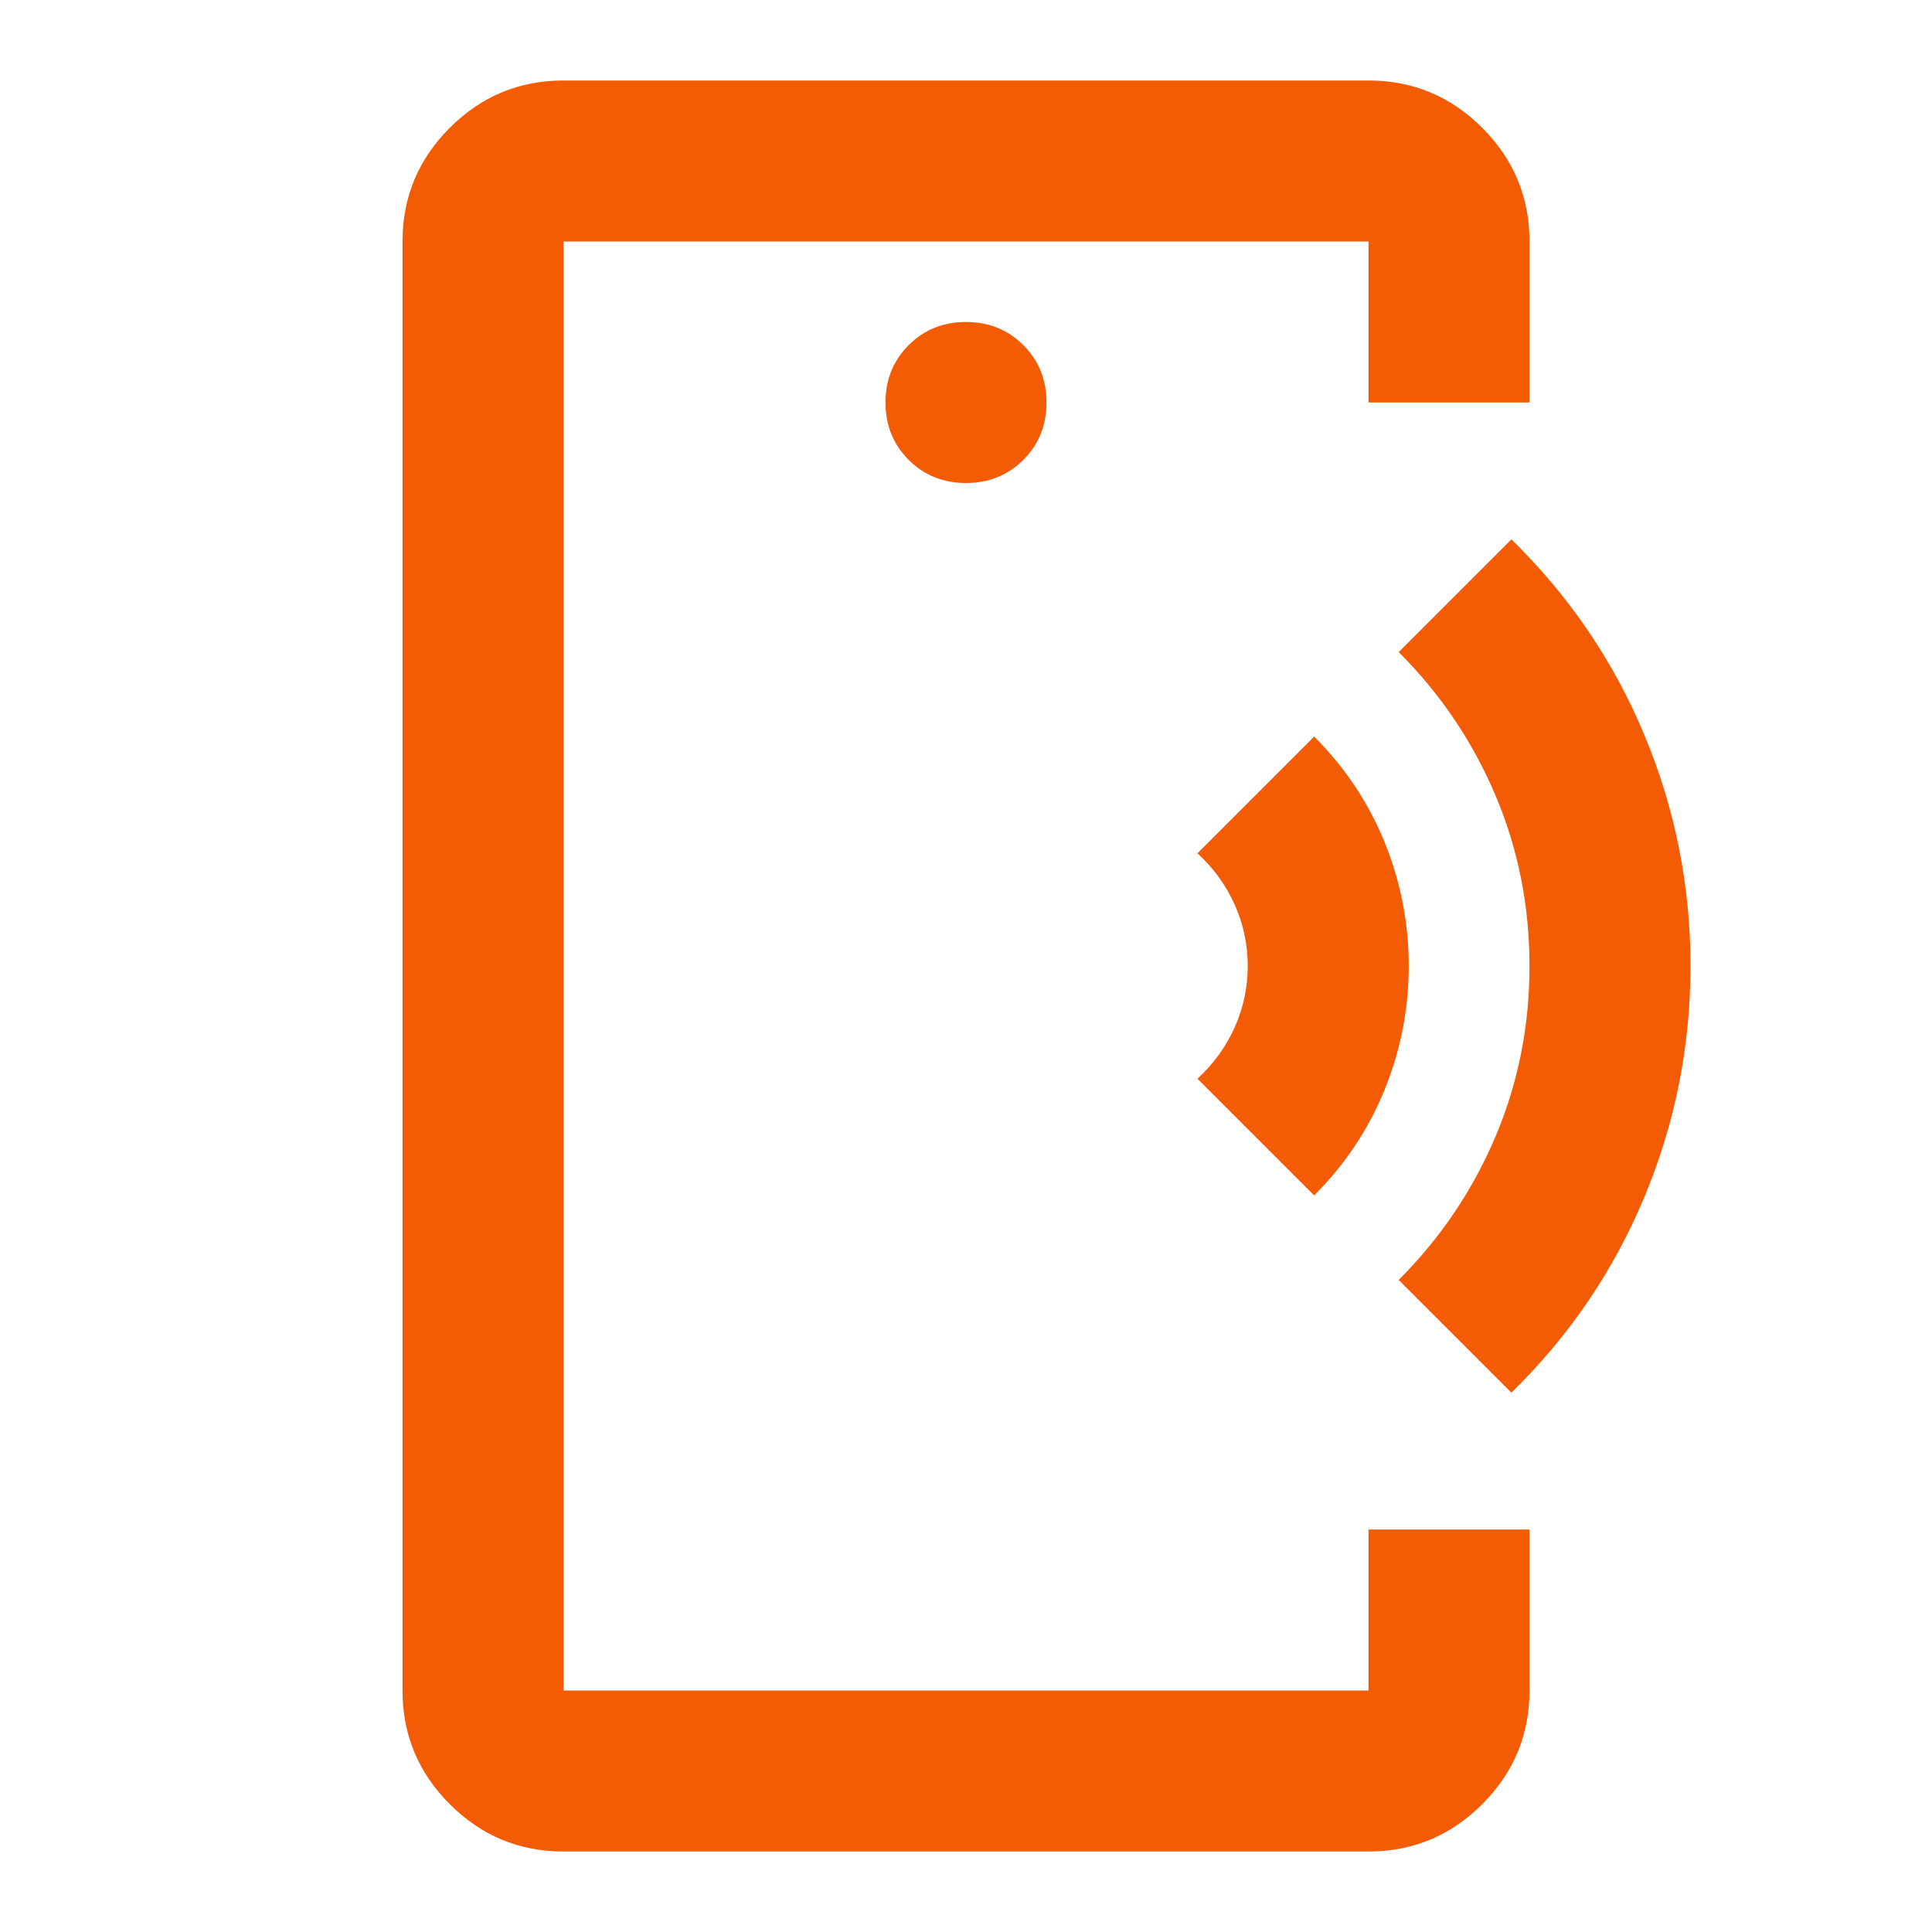 <svg xmlns="http://www.w3.org/2000/svg" height="24px" viewBox="0 -960 960 960" width="24px" fill="#F35B04"><path d="M280-430v310-720 410Zm0 390q-33 0-56.5-23.5T200-120v-720q0-33 23.5-56.5T280-920h400q33 0 56.5 23.5T760-840v80h-80v-80H280v720h400v-80h80v80q0 33-23.5 56.5T680-40H280Zm200-680q17 0 28.5-11.5T520-760q0-17-11.5-28.5T480-800q-17 0-28.5 11.5T440-760q0 17 11.5 28.5T480-720Zm173 354-58-58q12-11 18.5-25.5T620-480q0-16-6.5-30.5T595-536l58-58q23 23 35 52.5t12 61.5q0 32-12 61.5T653-366Zm98 98-56-56q31-31 48-71t17-85q0-45-17-85t-48-71l56-56q43 42 66 97t23 115q0 60-23 115t-66 97Z"/></svg>